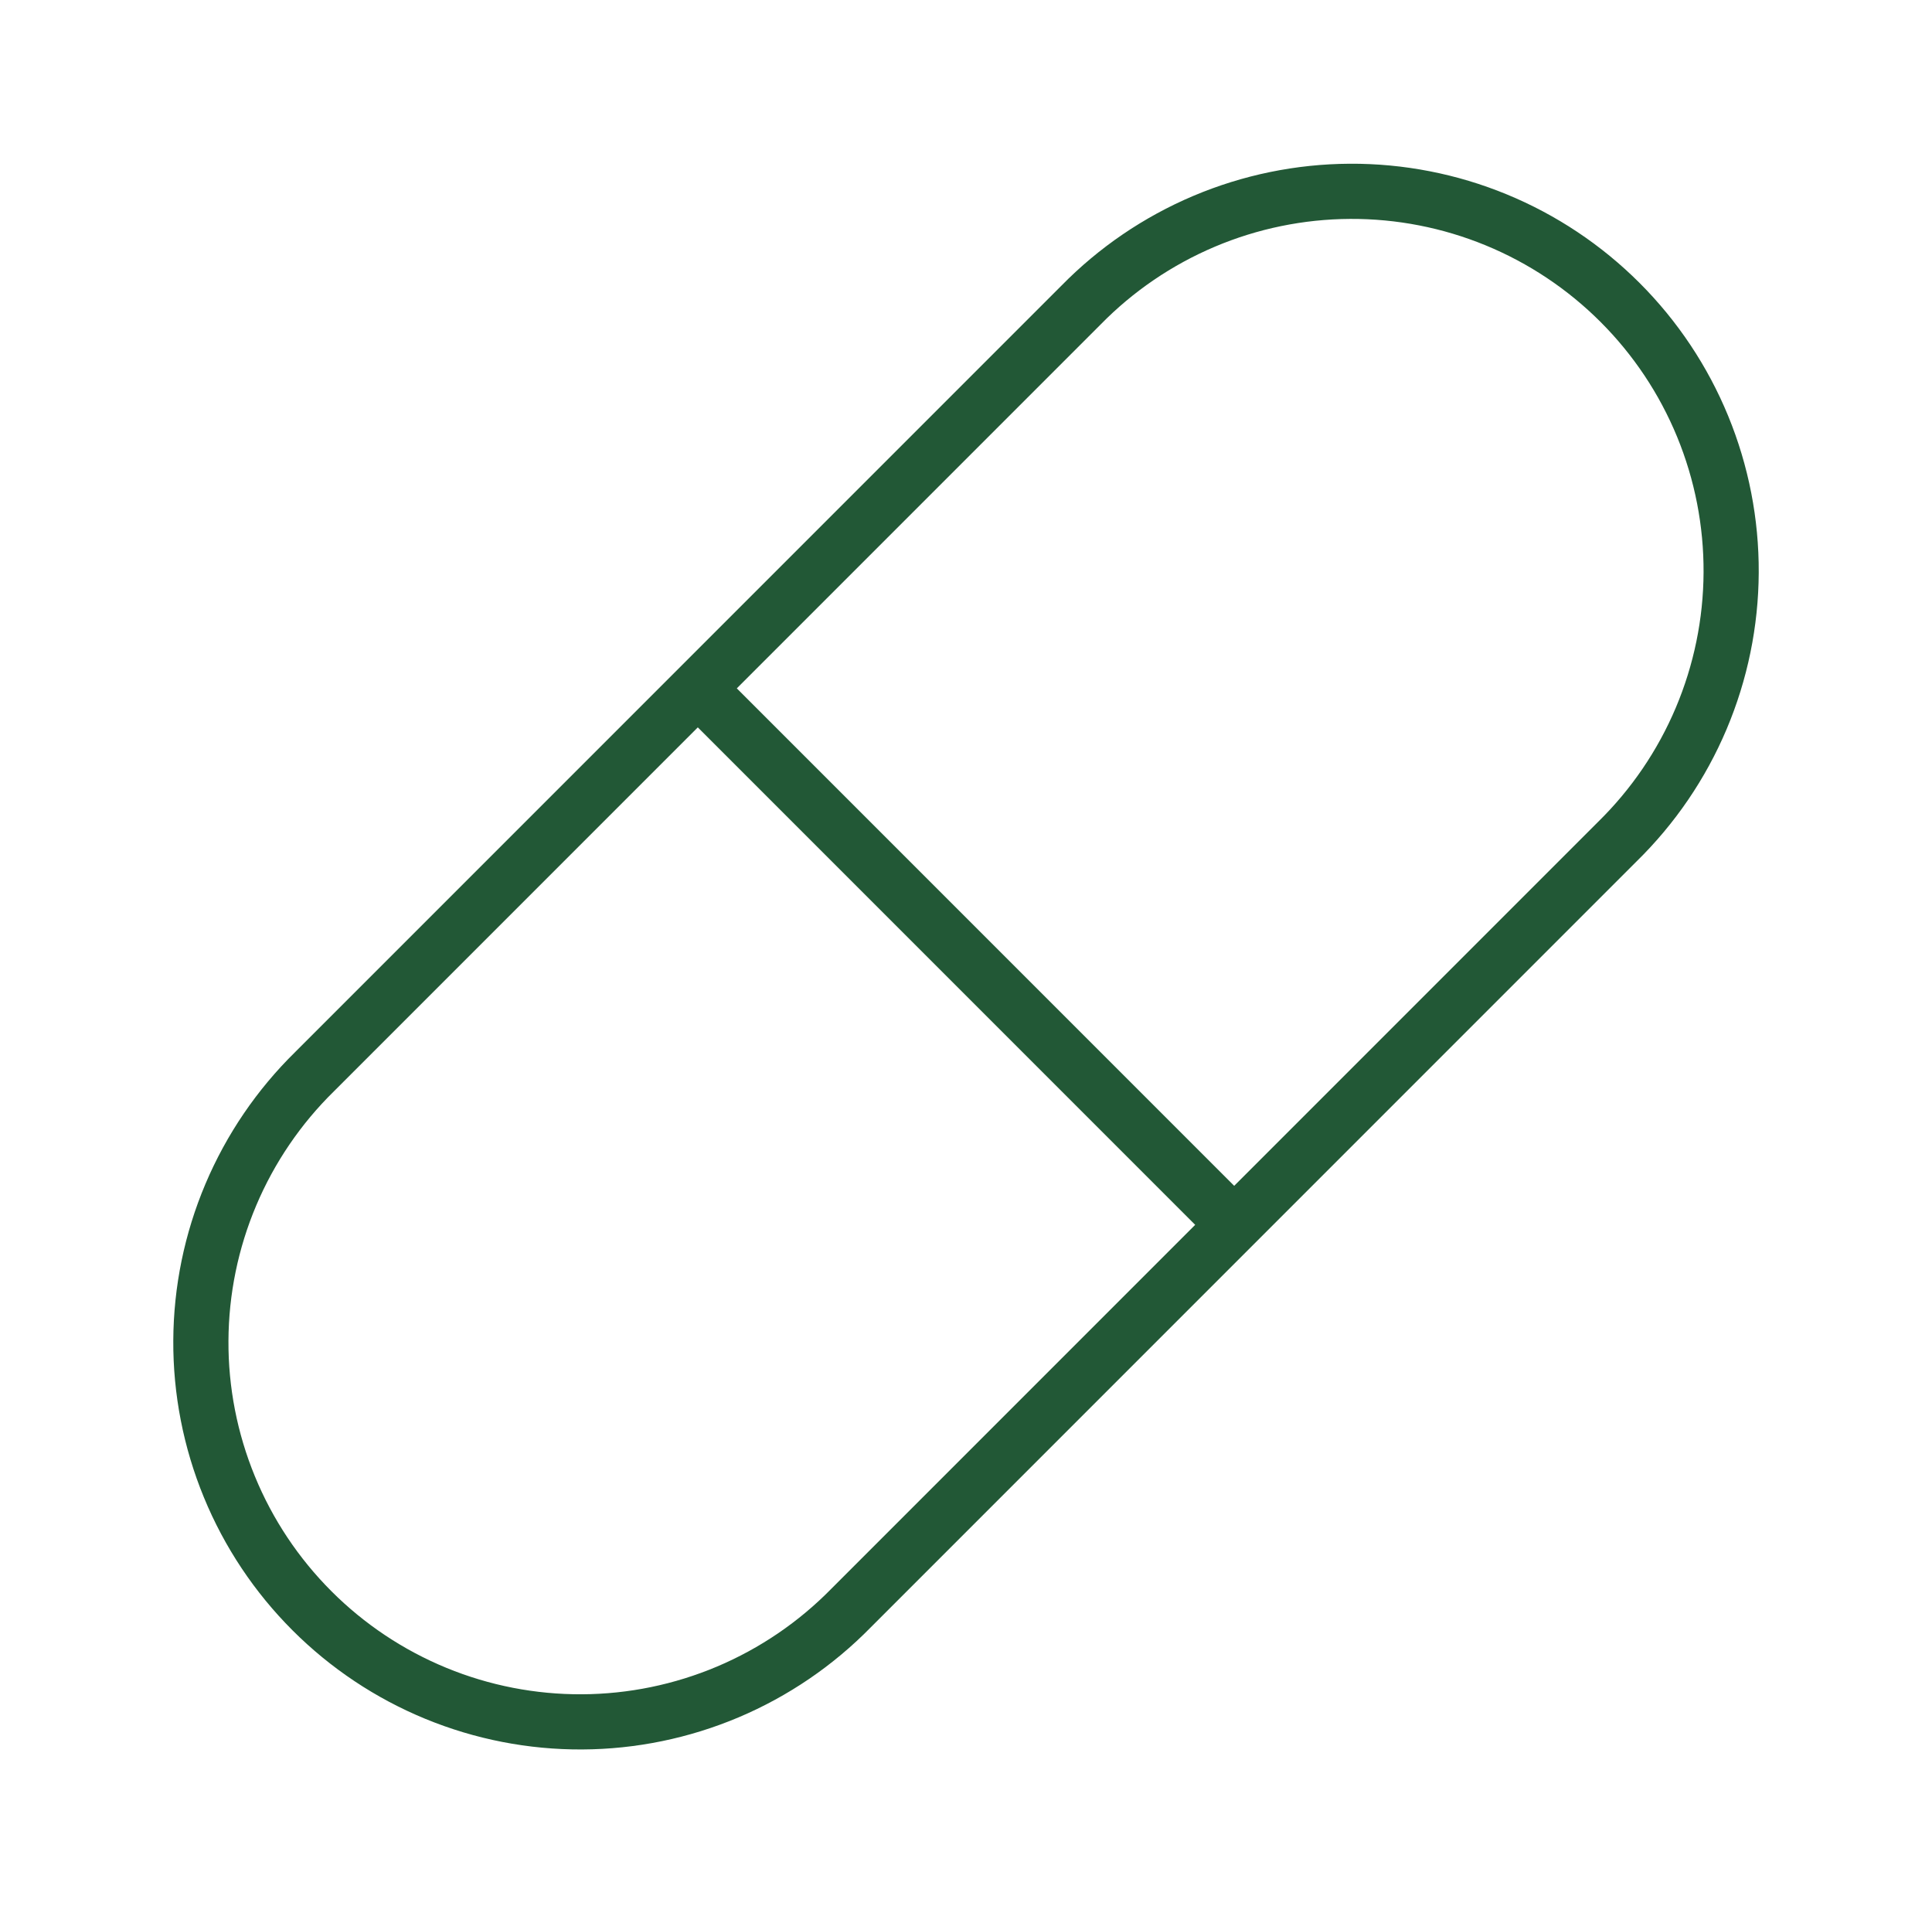 <svg xmlns="http://www.w3.org/2000/svg" fill="none" viewBox="0 0 101 100" height="100" width="101">
<path stroke-linejoin="round" stroke-linecap="round" stroke-width="2.884" stroke="#225836" d="M36.48 35.98L64.521 64.021M44.491 84.05L84.55 43.991C86.422 42.157 87.912 39.97 88.933 37.556C89.954 35.142 90.487 32.55 90.5 29.929C90.513 27.308 90.007 24.711 89.01 22.287C88.013 19.863 86.546 17.661 84.692 15.808C82.839 13.955 80.637 12.487 78.213 11.49C75.789 10.493 73.192 9.987 70.571 10C67.95 10.014 65.358 10.546 62.944 11.568C60.531 12.589 58.343 14.078 56.509 15.95L16.45 56.009C14.579 57.843 13.089 60.031 12.068 62.444C11.046 64.858 10.514 67.45 10.501 70.071C10.487 72.692 10.994 75.289 11.991 77.713C12.987 80.137 14.455 82.339 16.308 84.192C18.161 86.046 20.363 87.513 22.787 88.51C25.211 89.507 27.809 90.013 30.429 90C33.05 89.987 35.642 89.454 38.056 88.433C40.47 87.411 42.657 85.922 44.491 84.05Z"></path>
</svg>
